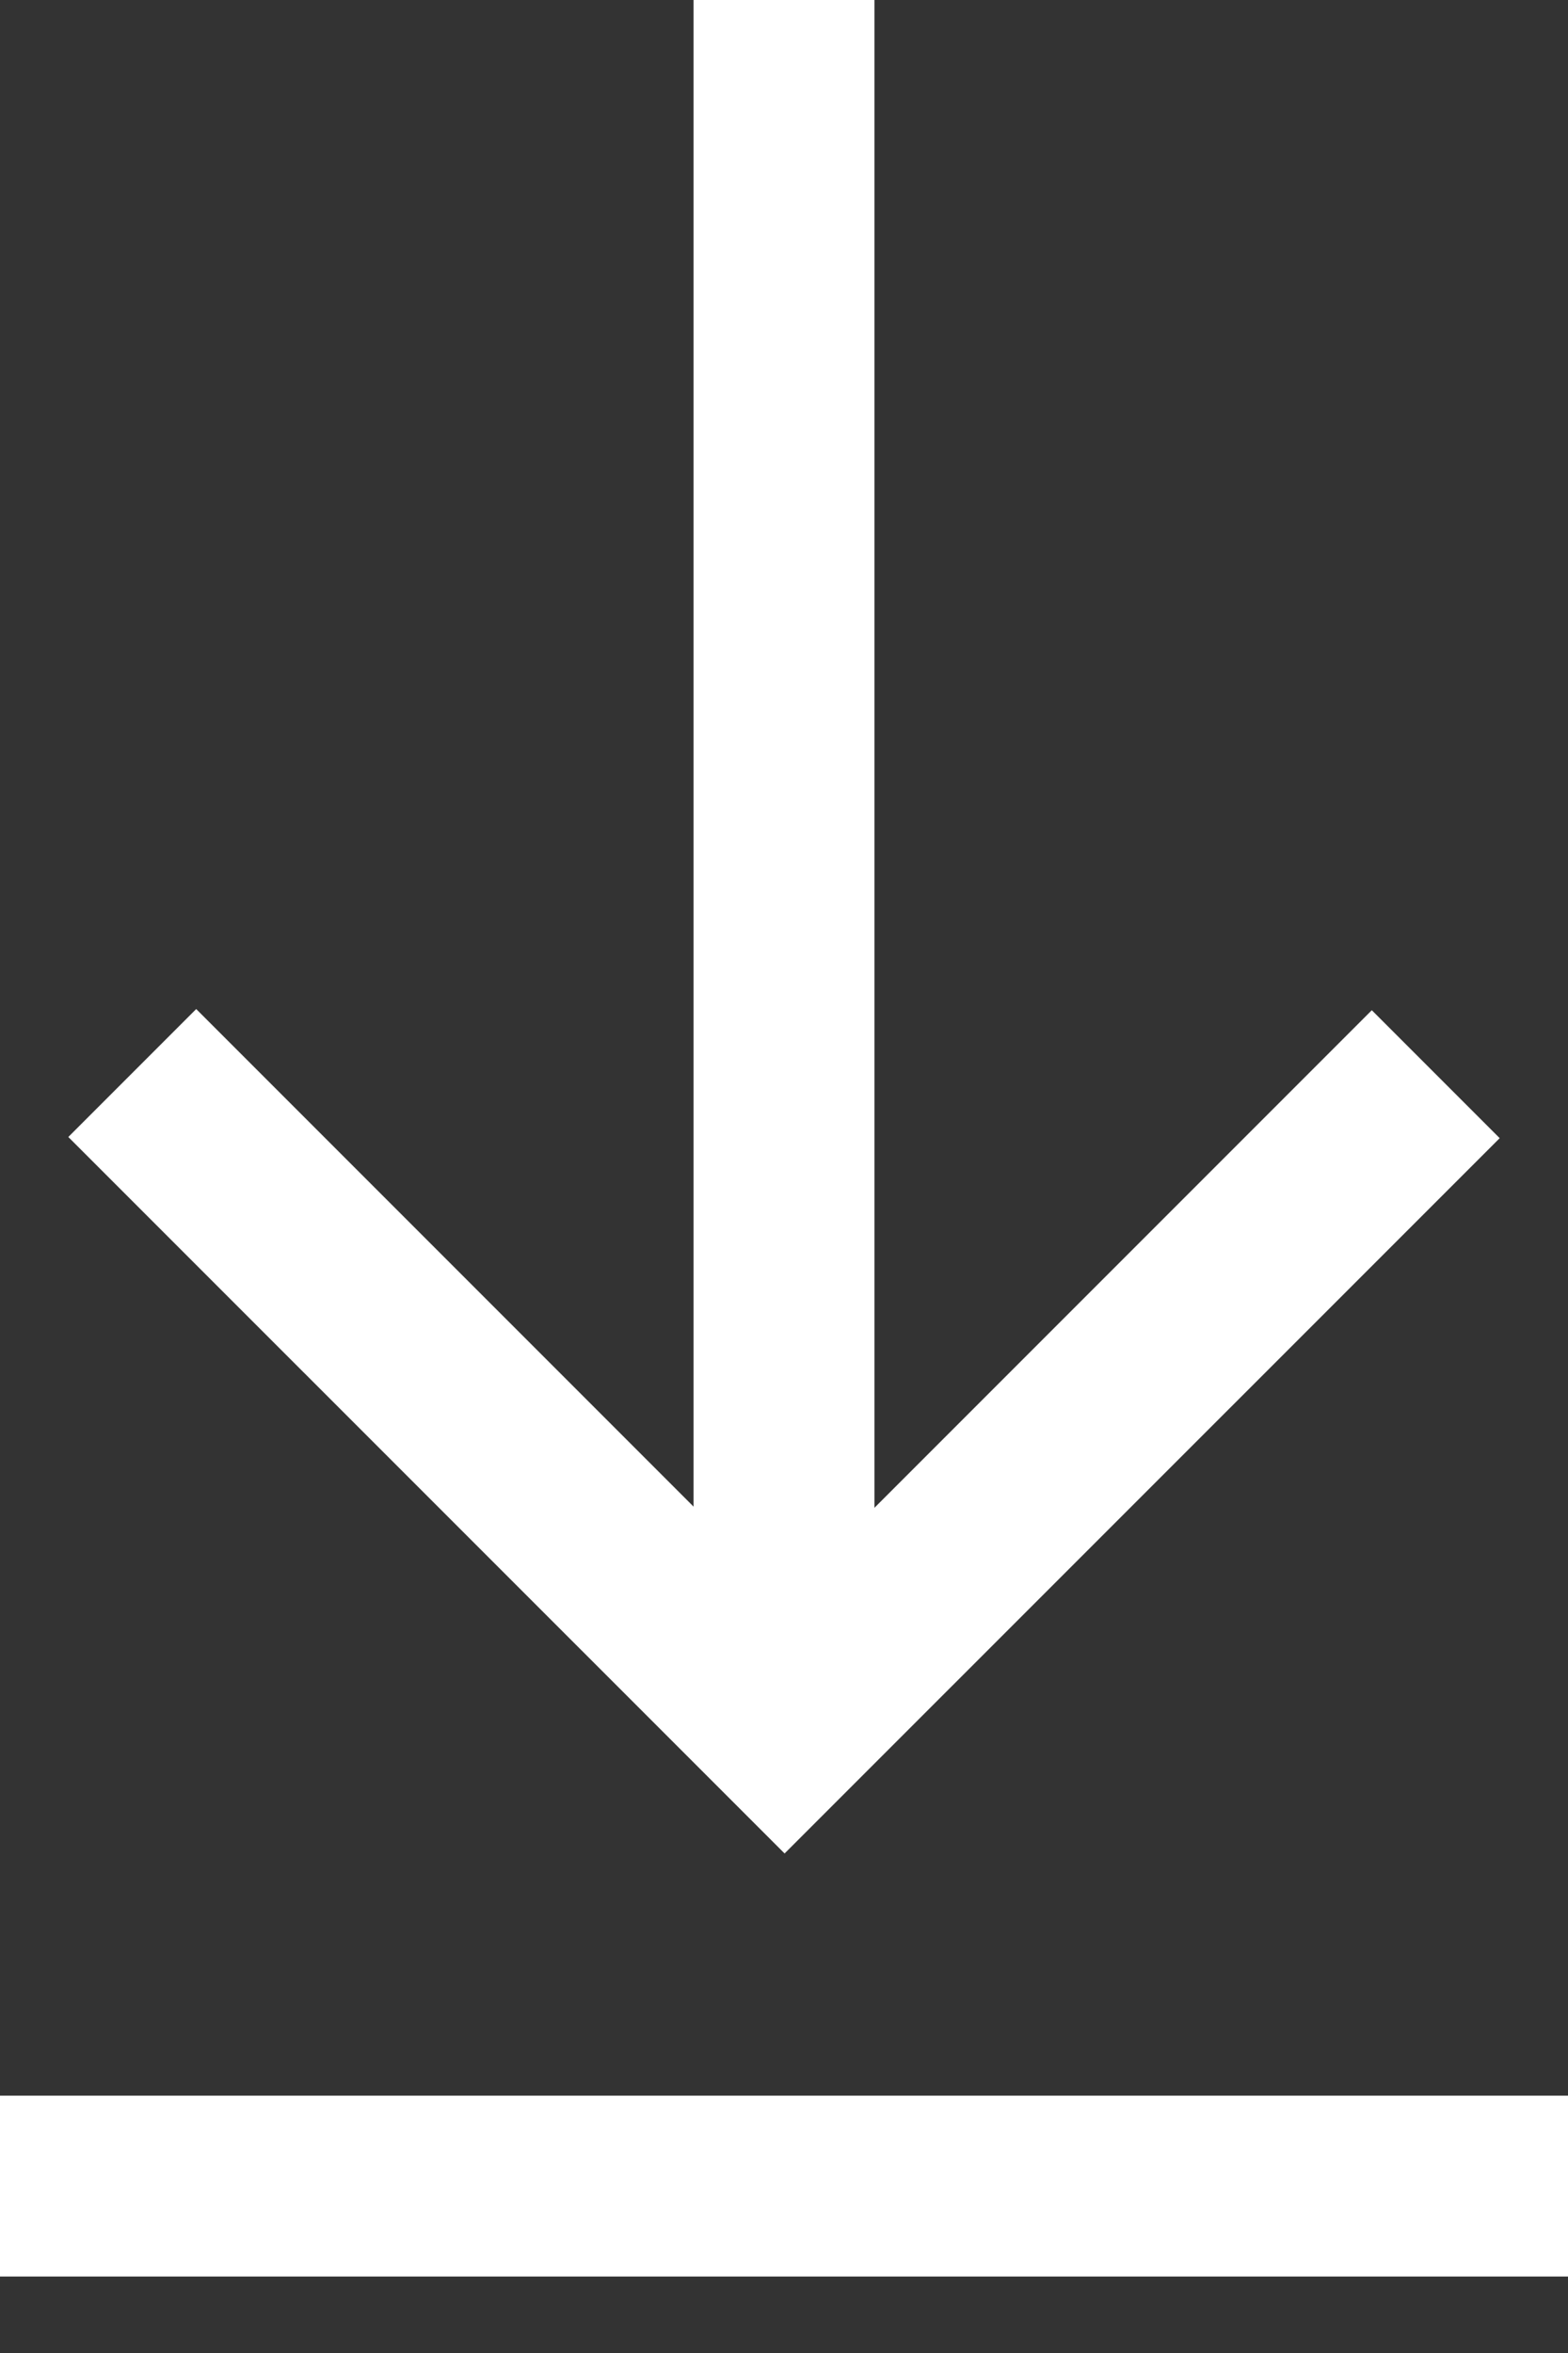 <svg width="16" height="24" viewBox="0 0 16 24" fill="none" xmlns="http://www.w3.org/2000/svg">
<rect x="0" y="0" width="16" height="24" fill="#333333" stroke="none"/>
<path d="M15.303 11.609L8.658 18.253L8.006 18.905L7.354 18.253L0.697 11.597L2.002 10.292L8.006 16.296L13.998 10.304L15.303 11.609Z" fill="white"/>
<path d="M8.923 0V17.352H7.077V0H8.923Z" fill="white"/>
<path d="M0 21.375H16V23.22H0V21.375Z" fill="white"/>
</svg>
